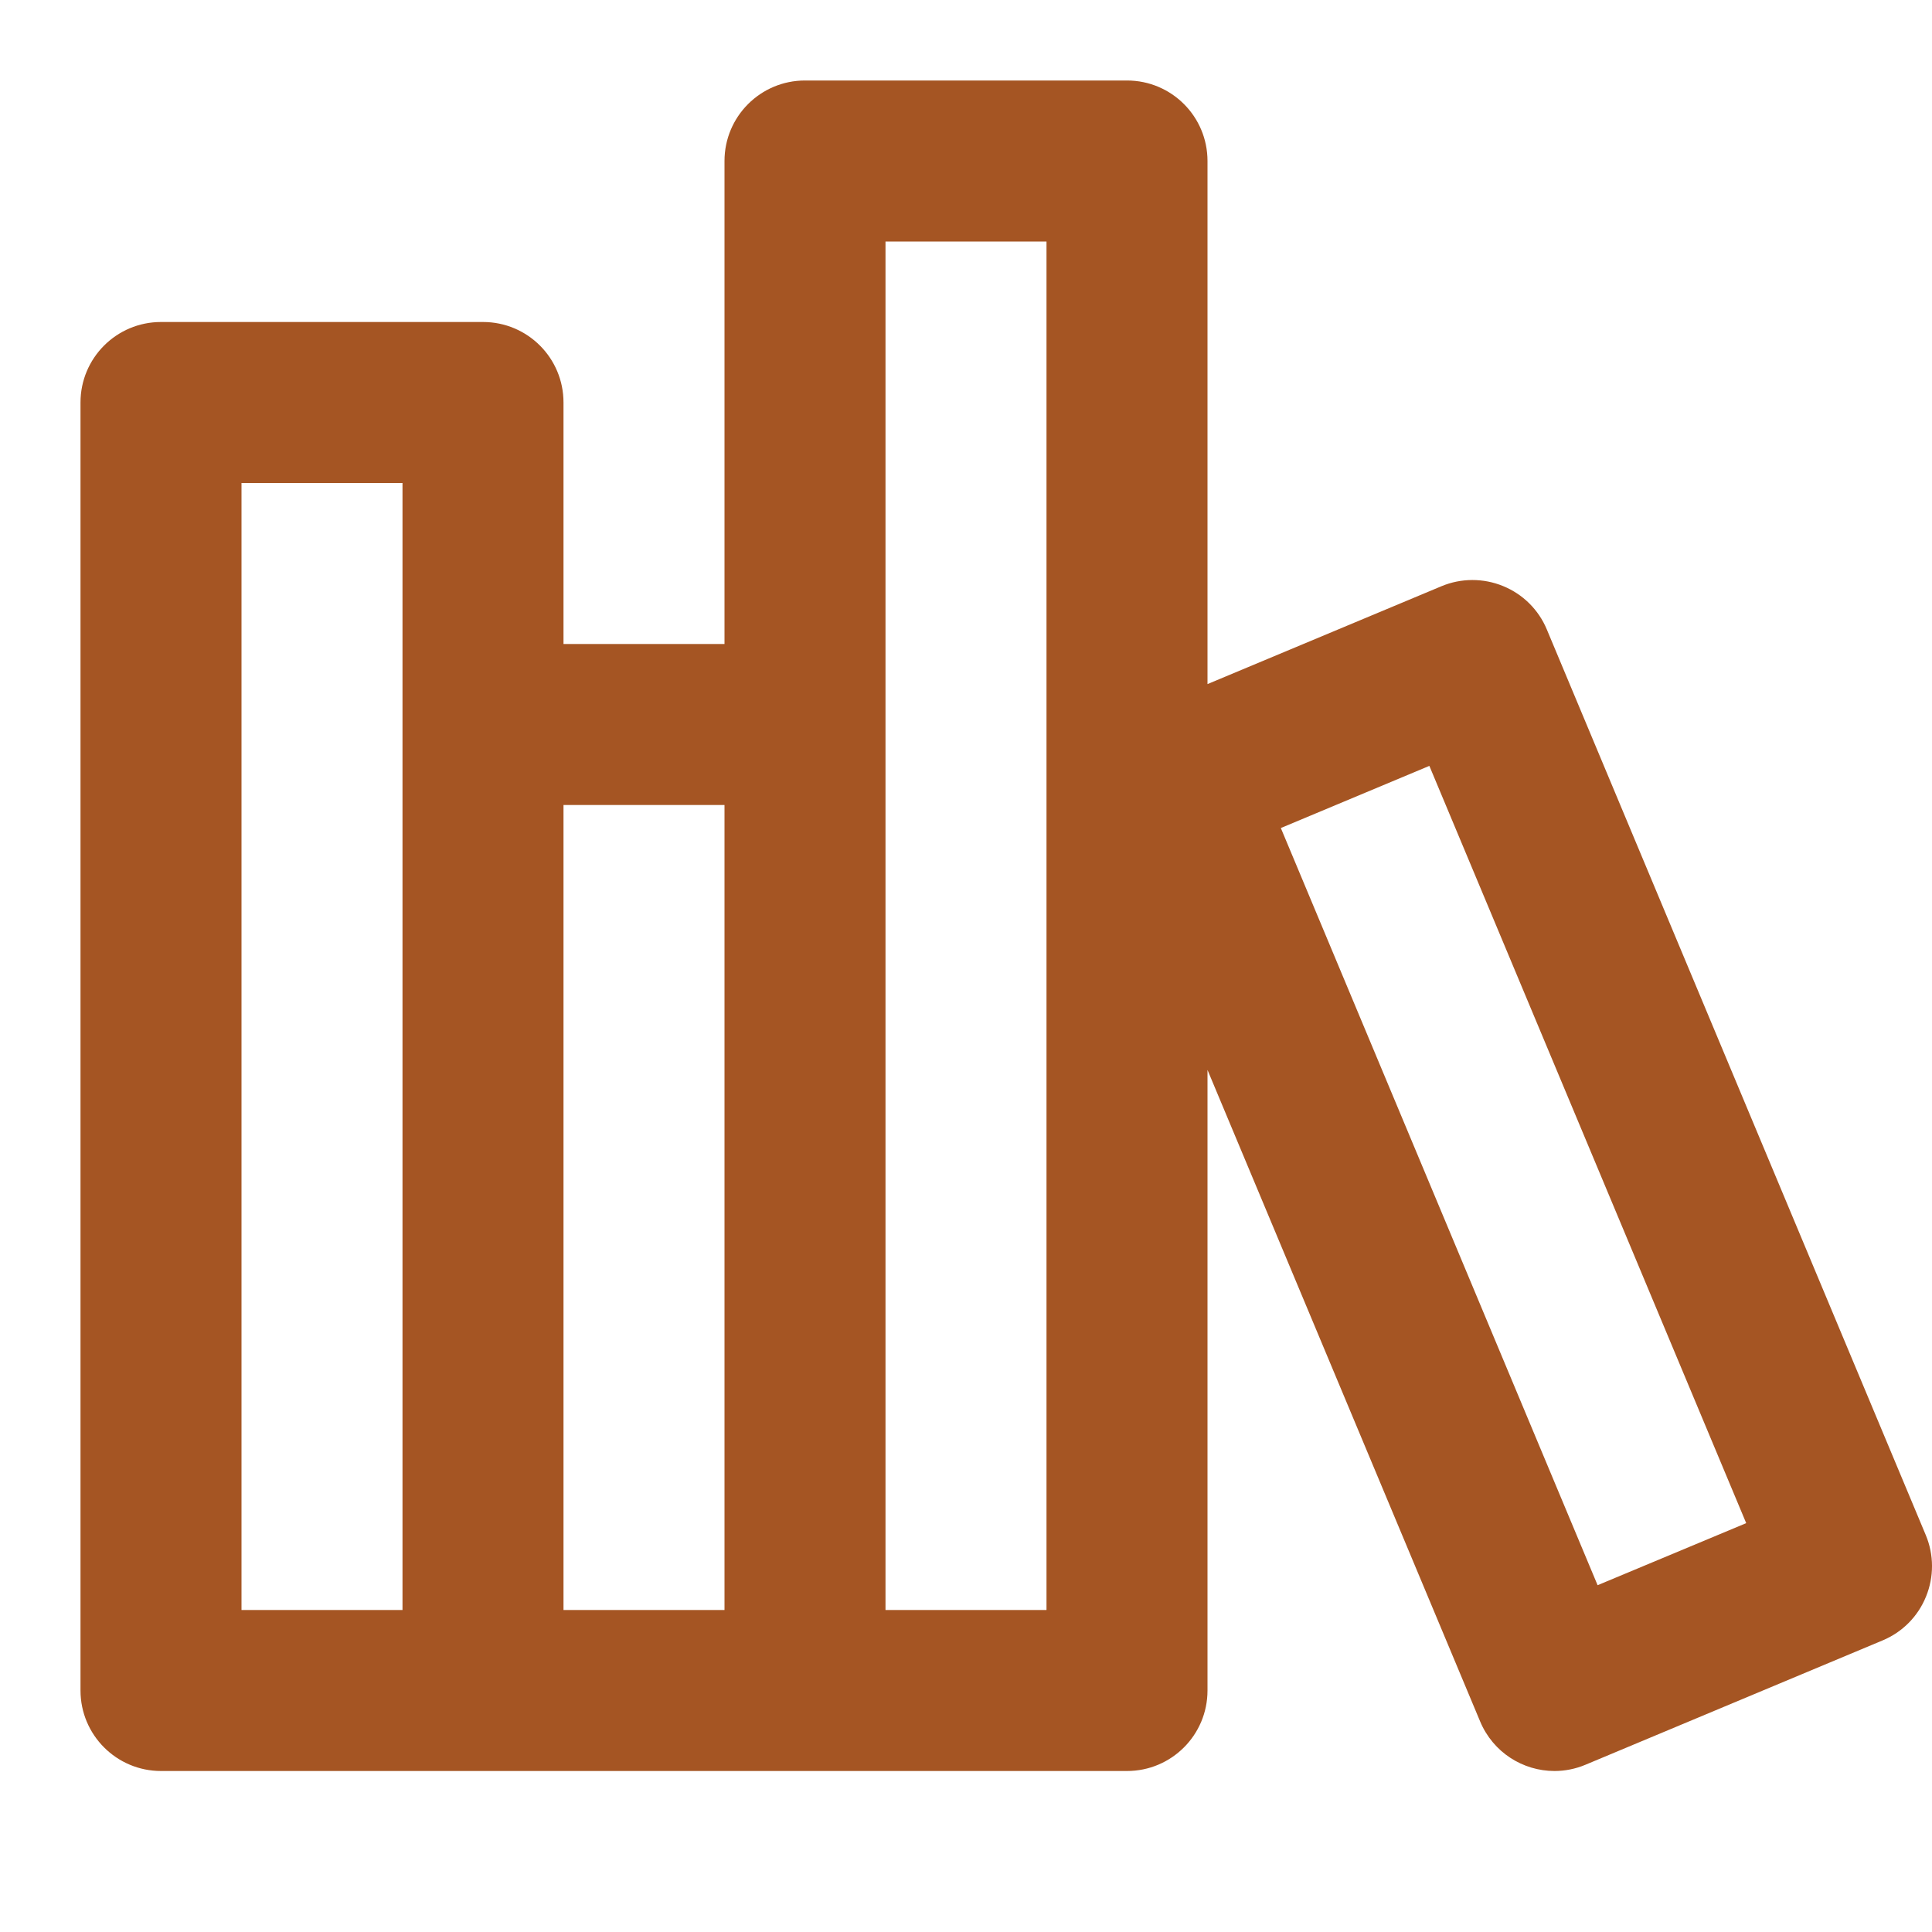 <svg width="24" height="24" viewBox="0 0 24 24" fill="none" xmlns="http://www.w3.org/2000/svg">
<path fill-rule="evenodd" clip-rule="evenodd" d="M19.846 19.692L15.911 10.286L17.756 9.514L21.692 18.921L19.846 19.692ZM13 20H11V9V3H13V20ZM7 20H9V10H7V20ZM3 6H5V9V20H3V6ZM23.923 19.07L19.215 7.819C19.113 7.574 18.917 7.38 18.671 7.28C18.427 7.18 18.151 7.18 17.907 7.282L15 8.498V2C15 1.447 14.553 1 14 1H10C9.448 1 9 1.447 9 2V8H7V5C7 4.447 6.553 4 6 4H2C1.448 4 1 4.447 1 5V21C1 21.552 1.448 22 2 22H6H10H14C14.553 22 15 21.552 15 21V13.291L18.387 21.385C18.548 21.769 18.919 22 19.31 22C19.439 22 19.57 21.975 19.696 21.922L23.386 20.378C23.631 20.276 23.825 20.081 23.925 19.835C24.026 19.589 24.025 19.314 23.923 19.07V19.07Z" fill="#A55523"/>
</svg>
